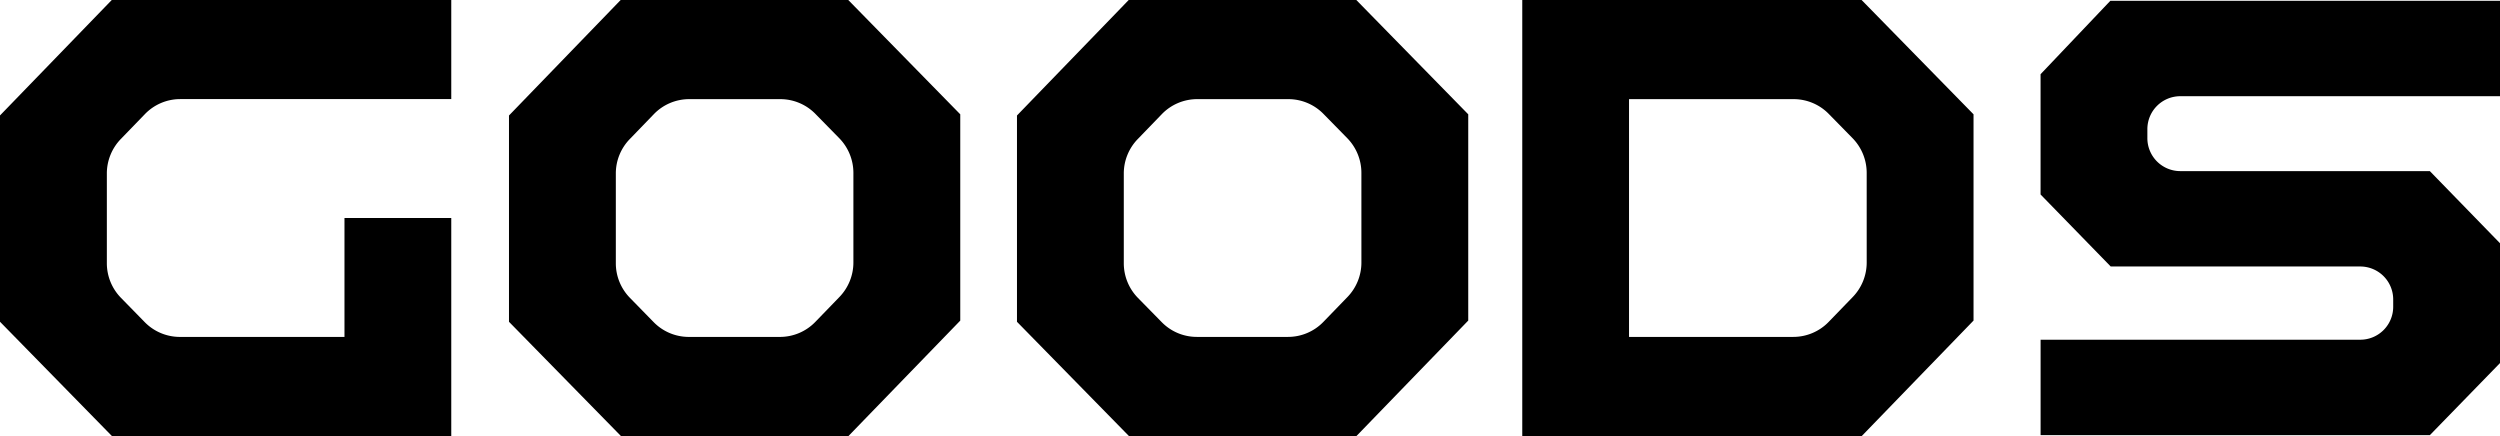 <svg xmlns="http://www.w3.org/2000/svg" xmlns:xlink="http://www.w3.org/1999/xlink" width="172" height="30" viewBox="0 0 172 30"><defs><clipPath id="a"><rect width="172" height="30"/></clipPath></defs><g transform="translate(0 0)" clip-path="url(#a)"><path d="M48.718,5.071v8.274L53.545,18.3H70.72a2.266,2.266,0,0,1,2.259,2.27v.5a2.263,2.263,0,0,1-2.259,2.267h-22v6.567H75.5l4.827-4.96V16.7L75.5,11.737H58.328A2.264,2.264,0,0,1,56.066,9.47V8.854a2.266,2.266,0,0,1,2.262-2.27h22V.019H53.519Z" transform="translate(91.673 0.035)"/><path d="M35.494,0H19.837L12.152,7.947V22.14L19.855,30H35.508L43.2,22.059V7.866Zm.354,18.062a3.418,3.418,0,0,1-.96,2.371l-1.66,1.715A3.382,3.382,0,0,1,30.8,23.181H24.526a3.382,3.382,0,0,1-2.421-1.018l-1.631-1.669a3.4,3.4,0,0,1-.971-2.386V11.94a3.39,3.39,0,0,1,.957-2.368l1.66-1.718a3.379,3.379,0,0,1,2.432-1.032H30.82A3.382,3.382,0,0,1,33.237,7.84l1.637,1.669a3.418,3.418,0,0,1,.974,2.386Z" transform="translate(22.866 -0.001)"/><path d="M47.625,0H31.968L24.28,7.947V22.14L31.983,30H47.636l7.691-7.944V7.866Zm.352,18.062a3.415,3.415,0,0,1-.957,2.371l-1.66,1.715a3.384,3.384,0,0,1-2.435,1.032H36.657a3.377,3.377,0,0,1-2.421-1.018L32.6,20.495a3.41,3.41,0,0,1-.971-2.386V11.94a3.4,3.4,0,0,1,.957-2.368l1.66-1.718A3.384,3.384,0,0,1,36.68,6.822h6.271A3.382,3.382,0,0,1,45.368,7.84l1.637,1.669a3.415,3.415,0,0,1,.971,2.386Z" transform="translate(45.688 -0.001)"/><path d="M8.308,9.569l1.66-1.715A3.375,3.375,0,0,1,12.4,6.819H31.047V0H7.691L0,7.944V22.137L7.7,30H31.047V15H23.7v8.181H12.377a3.388,3.388,0,0,1-2.421-1.018L8.322,20.492a3.408,3.408,0,0,1-.971-2.383V11.94a3.415,3.415,0,0,1,.957-2.371" transform="translate(0 -0.001)"/><path d="M59.689,0H36.344V30H59.7l7.691-7.944V7.866Zm.352,18.062a3.415,3.415,0,0,1-.957,2.371l-1.66,1.715a3.384,3.384,0,0,1-2.435,1.032h-11.3V6.822H55.015A3.382,3.382,0,0,1,57.432,7.84l1.637,1.669a3.415,3.415,0,0,1,.971,2.386Z" transform="translate(68.388 -0.001)"/></g></svg>